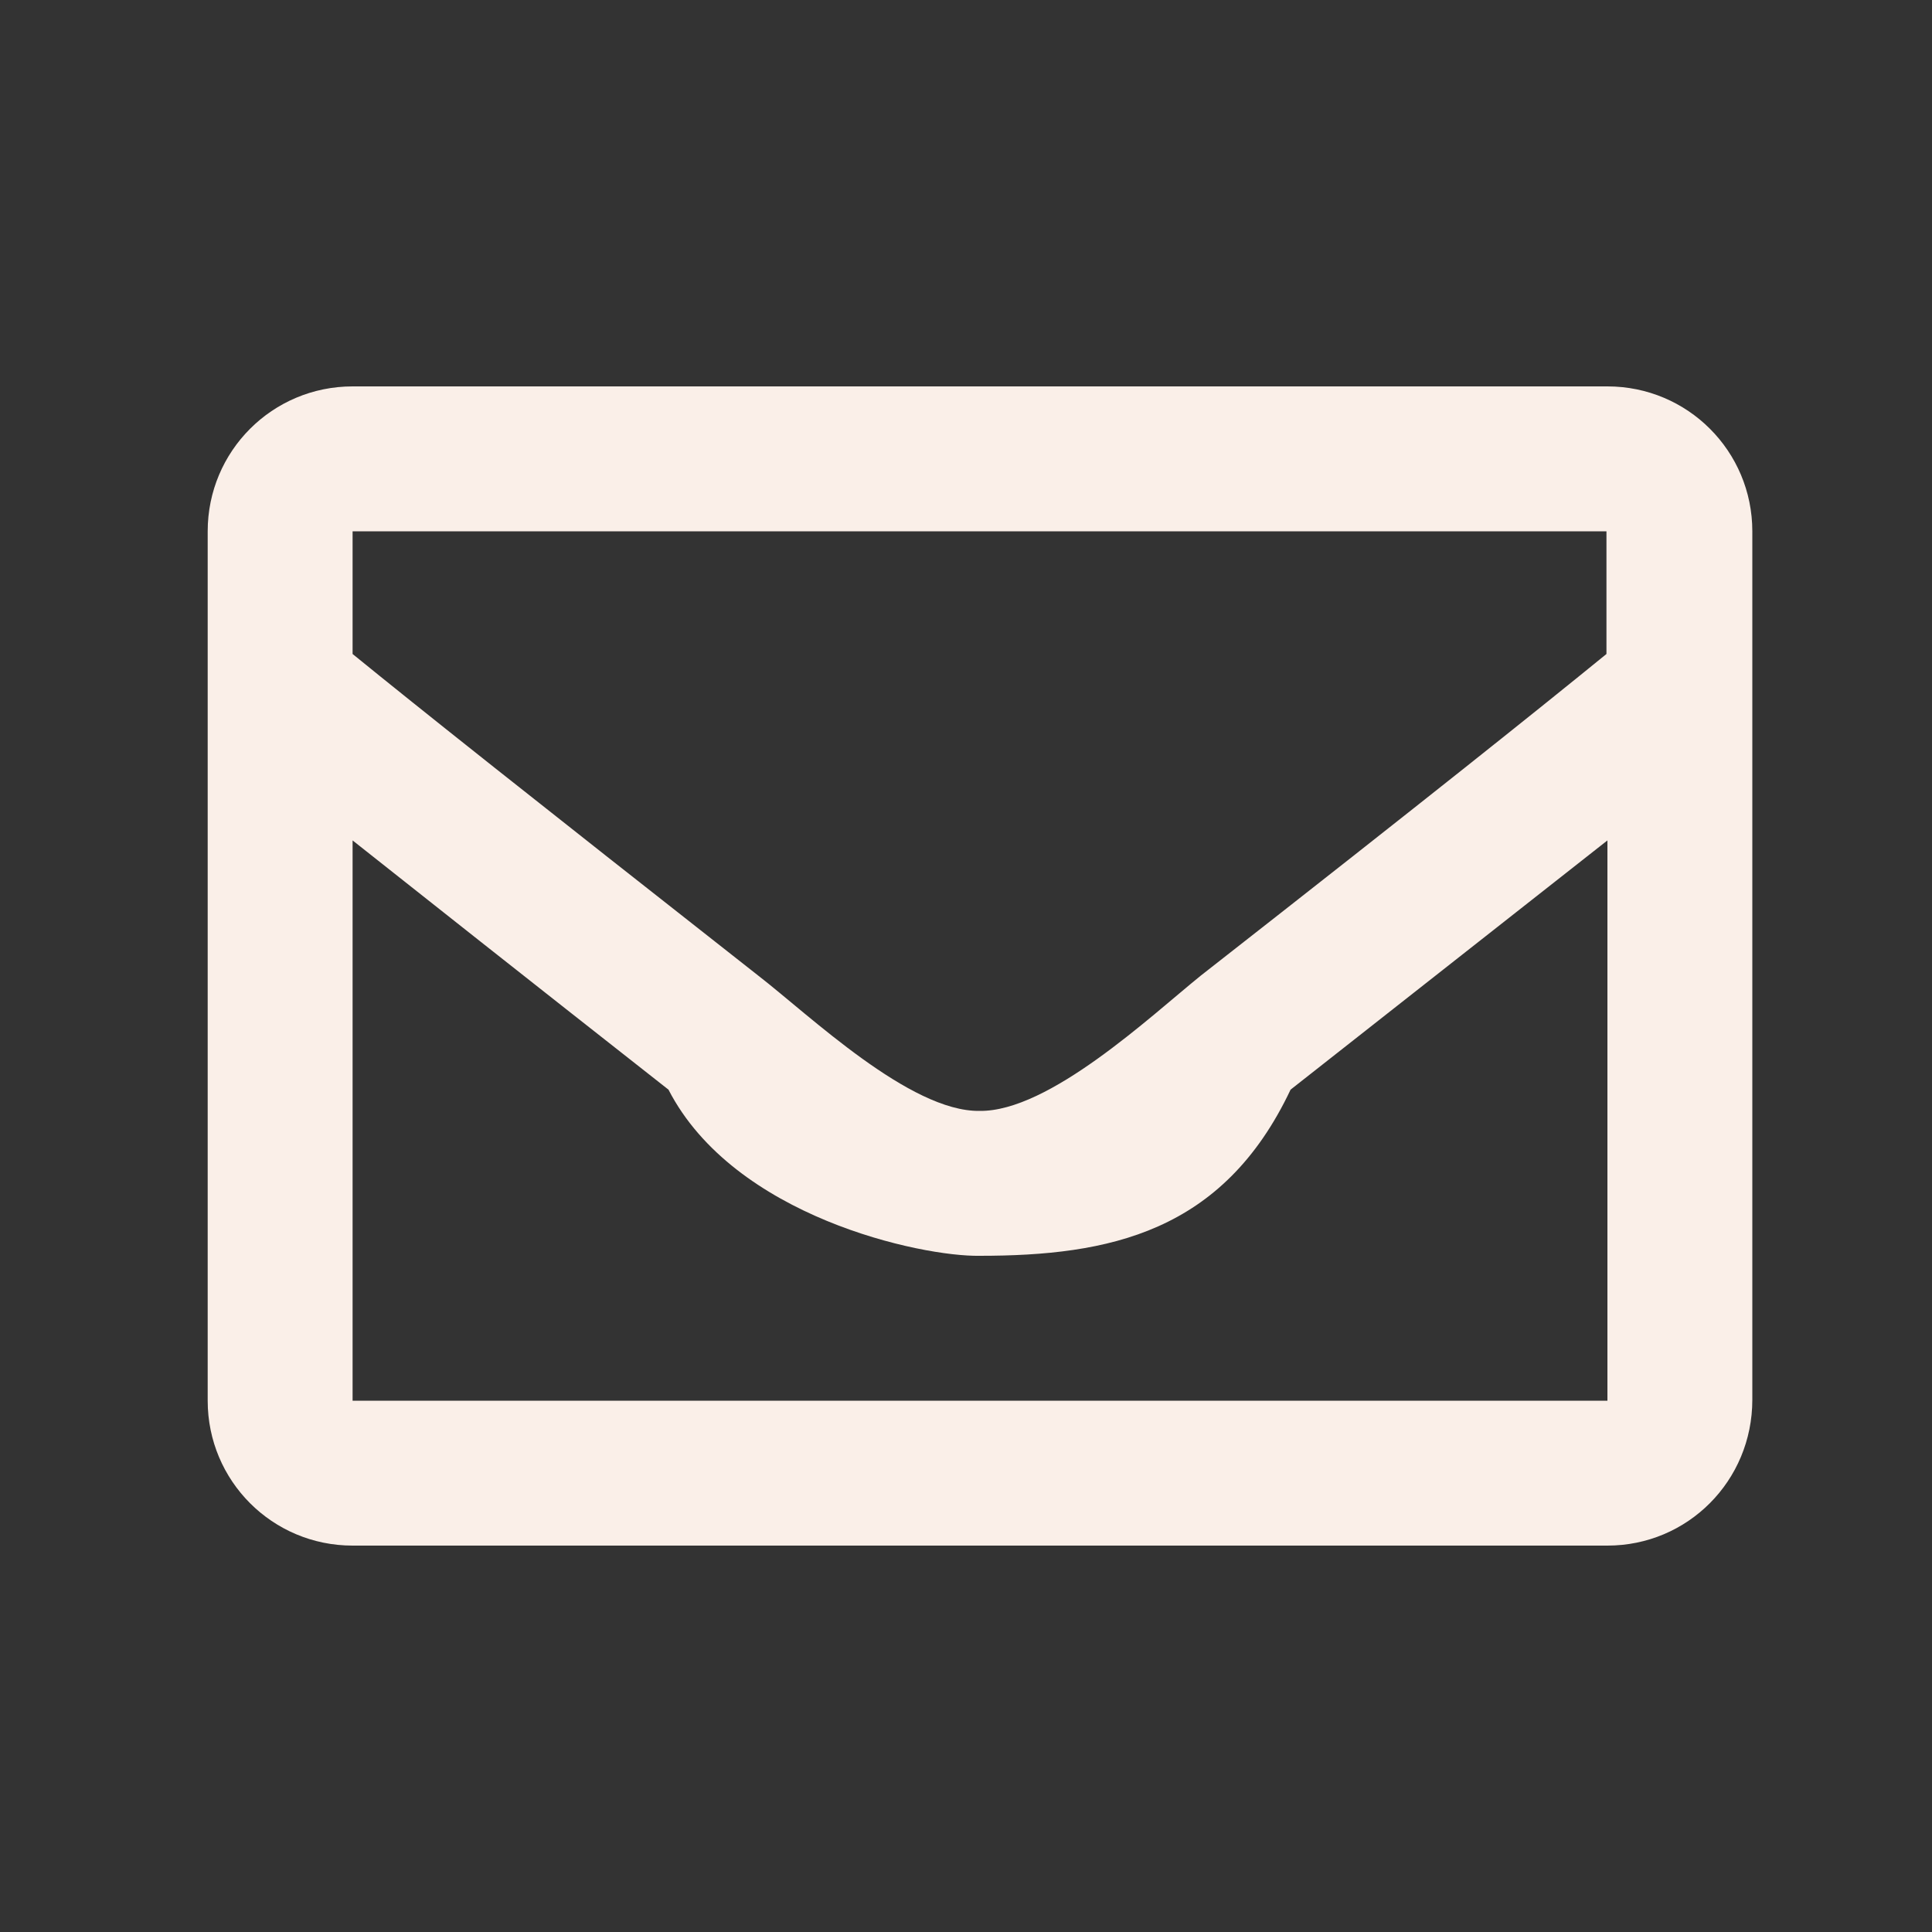 <?xml version="1.0" encoding="utf-8"?>
<!-- Generator: Adobe Illustrator 29.4.0, SVG Export Plug-In . SVG Version: 9.03 Build 0)  -->
<svg version="1.0" id="Warstwa_1" xmlns="http://www.w3.org/2000/svg" xmlns:xlink="http://www.w3.org/1999/xlink" x="0px" y="0px"
	 viewBox="0 0 20 20" style="enable-background:new 0 0 20 20;" xml:space="preserve">
<rect x="0" y="0" width="20" height="20" fill="#333333" stroke="none"/>
<style type="text/css">
	.st0{fill-rule:evenodd;clip-rule:evenodd;fill:#FAEFE8;}
</style>
<path class="st0" d="M16.64,16H3.65c-0.83,0-1.5-0.67-1.5-1.5v-9c0-0.83,0.67-1.5,1.5-1.5h12.99c0.83,0,1.5,0.67,1.5,1.5v8.99
	C18.14,15.33,17.47,16,16.64,16z M3.65,5.5v1.27c0.7,0.57,1.82,1.46,4.2,3.33c0.53,0.41,1.57,1.41,2.29,1.4
	c0.72,0.01,1.77-0.98,2.29-1.4c2.39-1.87,3.5-2.76,4.2-3.33V5.5 M13.36,11.28c-0.7,1.48-1.88,1.72-3.22,1.72
	c-0.6,0.01-2.54-0.4-3.22-1.72C5.38,10.07,4.37,9.27,3.65,8.7v5.8h12.99V8.7"/>
</svg>
